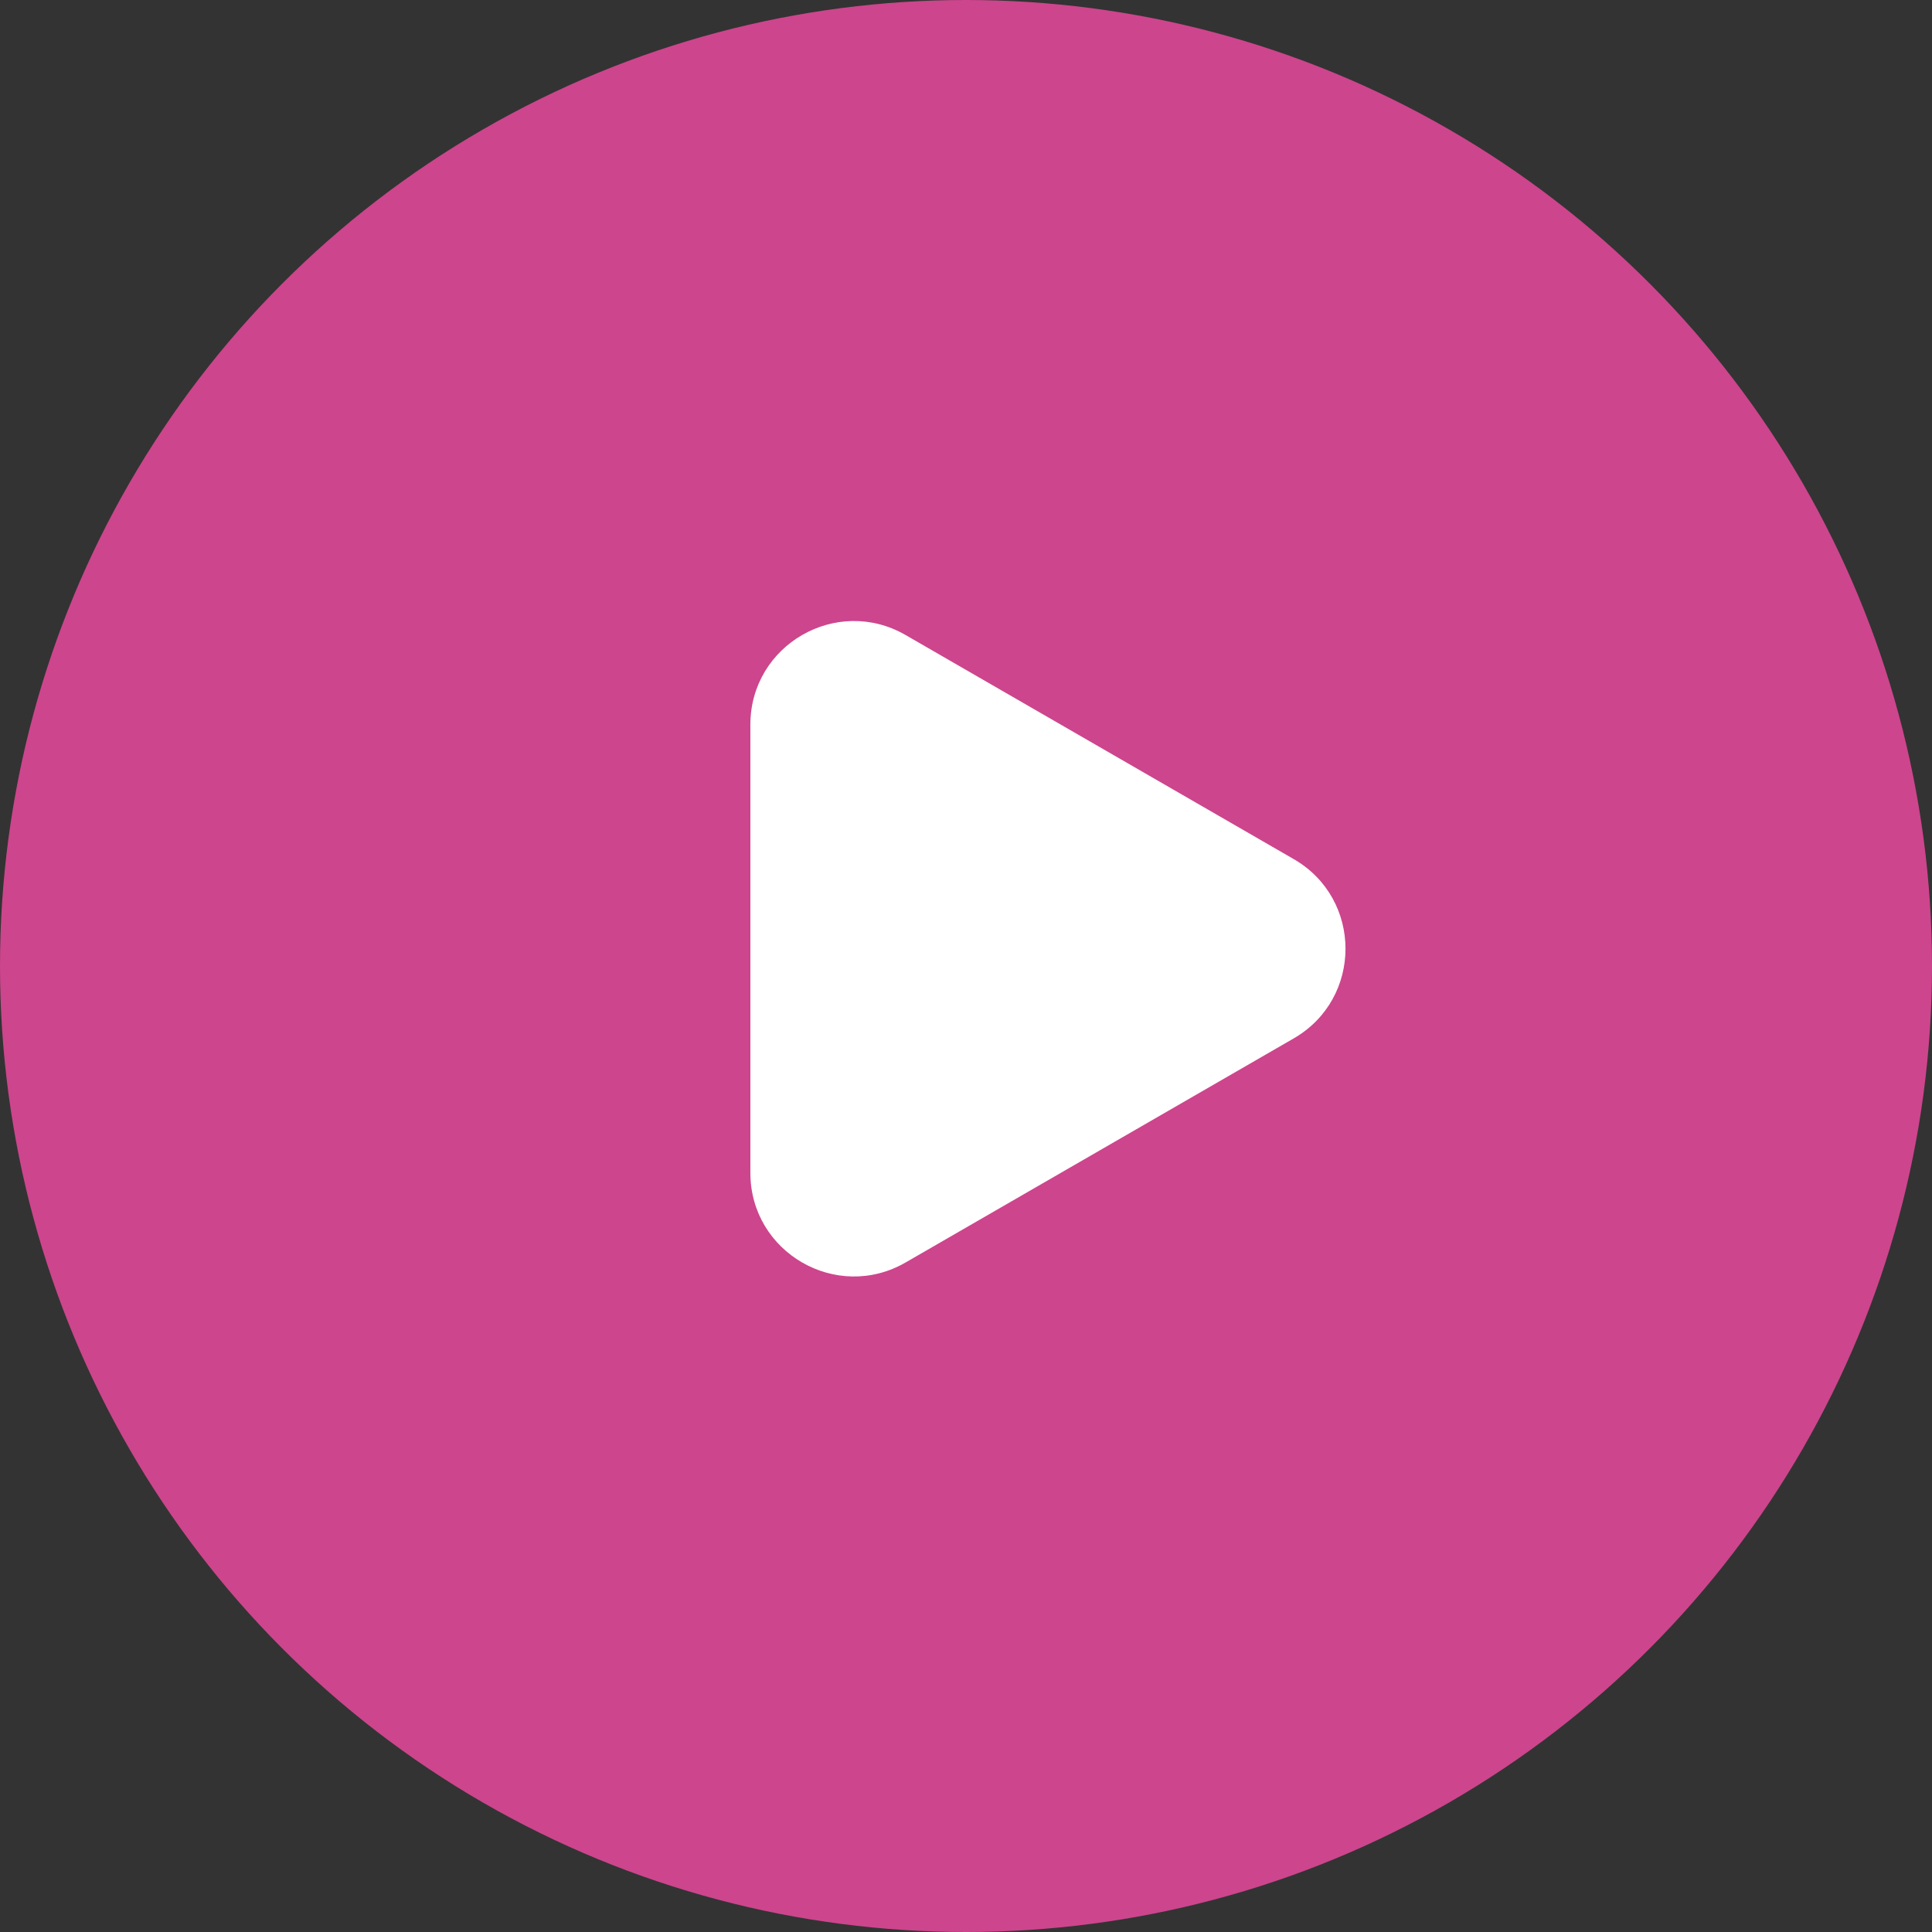 <svg width="56" height="56" viewBox="0 0 56 56" fill="none" xmlns="http://www.w3.org/2000/svg">
<rect x="0" y="0" width="56" height="56" fill="#333333" stroke="none"/>
<circle cx="28" cy="28" r="28" fill="#CD458D"/>
<path d="M37.5 24.902C39.5 26.057 39.5 28.943 37.5 30.098L26.25 36.593C24.25 37.748 21.75 36.305 21.75 33.995L21.75 21.005C21.75 18.695 24.25 17.252 26.25 18.407L37.5 24.902Z" fill="white"/>
</svg>
